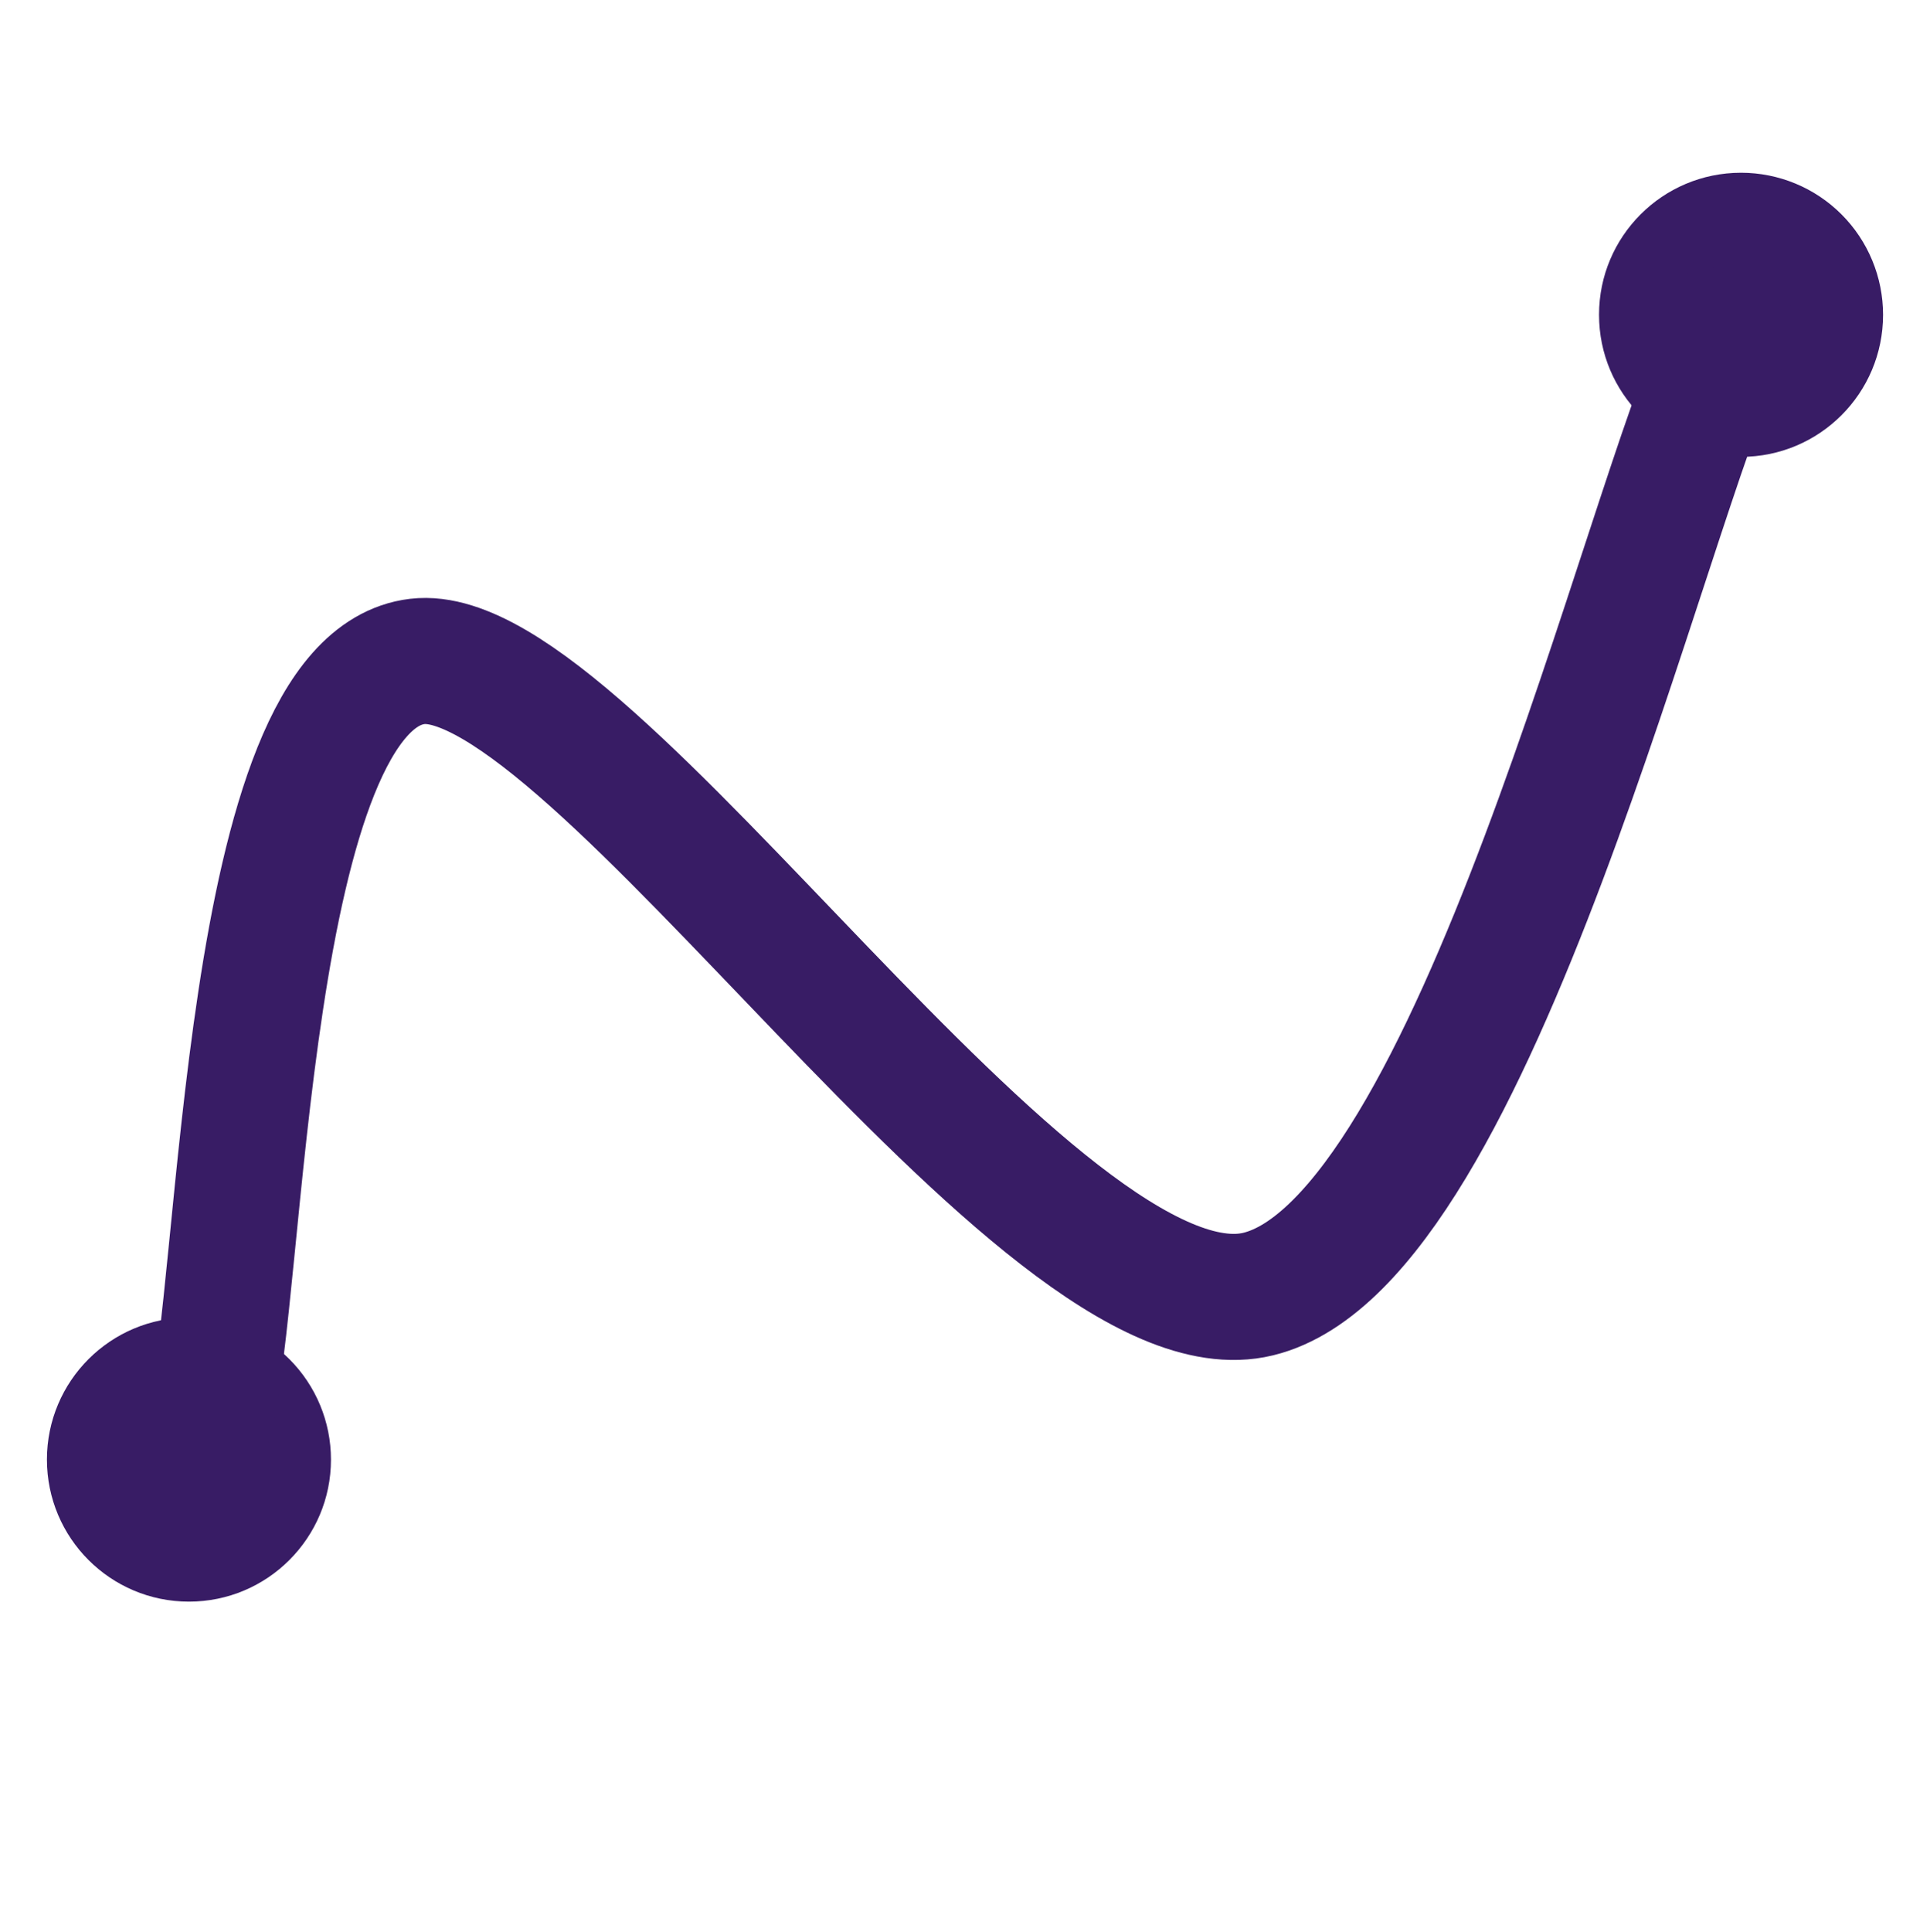<svg version="1.1" viewBox="0.0 0.0 367.451 367.748" fill="none" stroke="none" stroke-linecap="square" stroke-miterlimit="10" xmlns:xlink="http://www.w3.org/1999/xlink" xmlns="http://www.w3.org/2000/svg"><clipPath id="p.0"><path d="m0 0l367.451 0l0 367.748l-367.451 0l0 -367.748z" clip-rule="nonzero"/></clipPath><g clip-path="url(#p.0)"><path fill="#000000" fill-opacity="0.0" d="m0 0l367.451 0l0 367.748l-367.451 0z" fill-rule="evenodd"/><path fill="#381c65" d="m304.438 59.919l0 0c0 -14.933 12.106 -27.039 27.039 -27.039l0 0c7.171 0 14.049 2.849 19.12 7.92c5.071 5.071 7.92 11.948 7.92 19.12l0 0c0 14.933 -12.106 27.039 -27.039 27.039l0 0c-14.933 0 -27.039 -12.106 -27.039 -27.039z" fill-rule="evenodd"/><path fill="#381c65" d="m8.934 277.822l0 0c0 -14.933 12.106 -27.039 27.039 -27.039l0 0c7.171 0 14.049 2.849 19.12 7.92c5.071 5.071 7.92 11.948 7.92 19.12l0 0c0 14.933 -12.106 27.039 -27.039 27.039l0 0c-14.933 0 -27.039 -12.106 -27.039 -27.039z" fill-rule="evenodd"/><path fill="#000000" fill-opacity="0.0" d="m39.803 270.115c6.61 -24.036 6.369 -140.249 39.659 -144.215c33.29 -3.966 118.617 130.515 160.079 120.42c41.462 -10.095 73.911 -150.827 88.693 -180.992" fill-rule="evenodd"/><path stroke="#381c65" stroke-width="24.0" stroke-linejoin="round" stroke-linecap="butt" d="m39.803 270.115c6.61 -24.036 6.369 -140.249 39.659 -144.215c33.29 -3.966 118.617 130.515 160.079 120.42c41.462 -10.095 73.911 -150.827 88.693 -180.992" fill-rule="evenodd"/></g></svg>